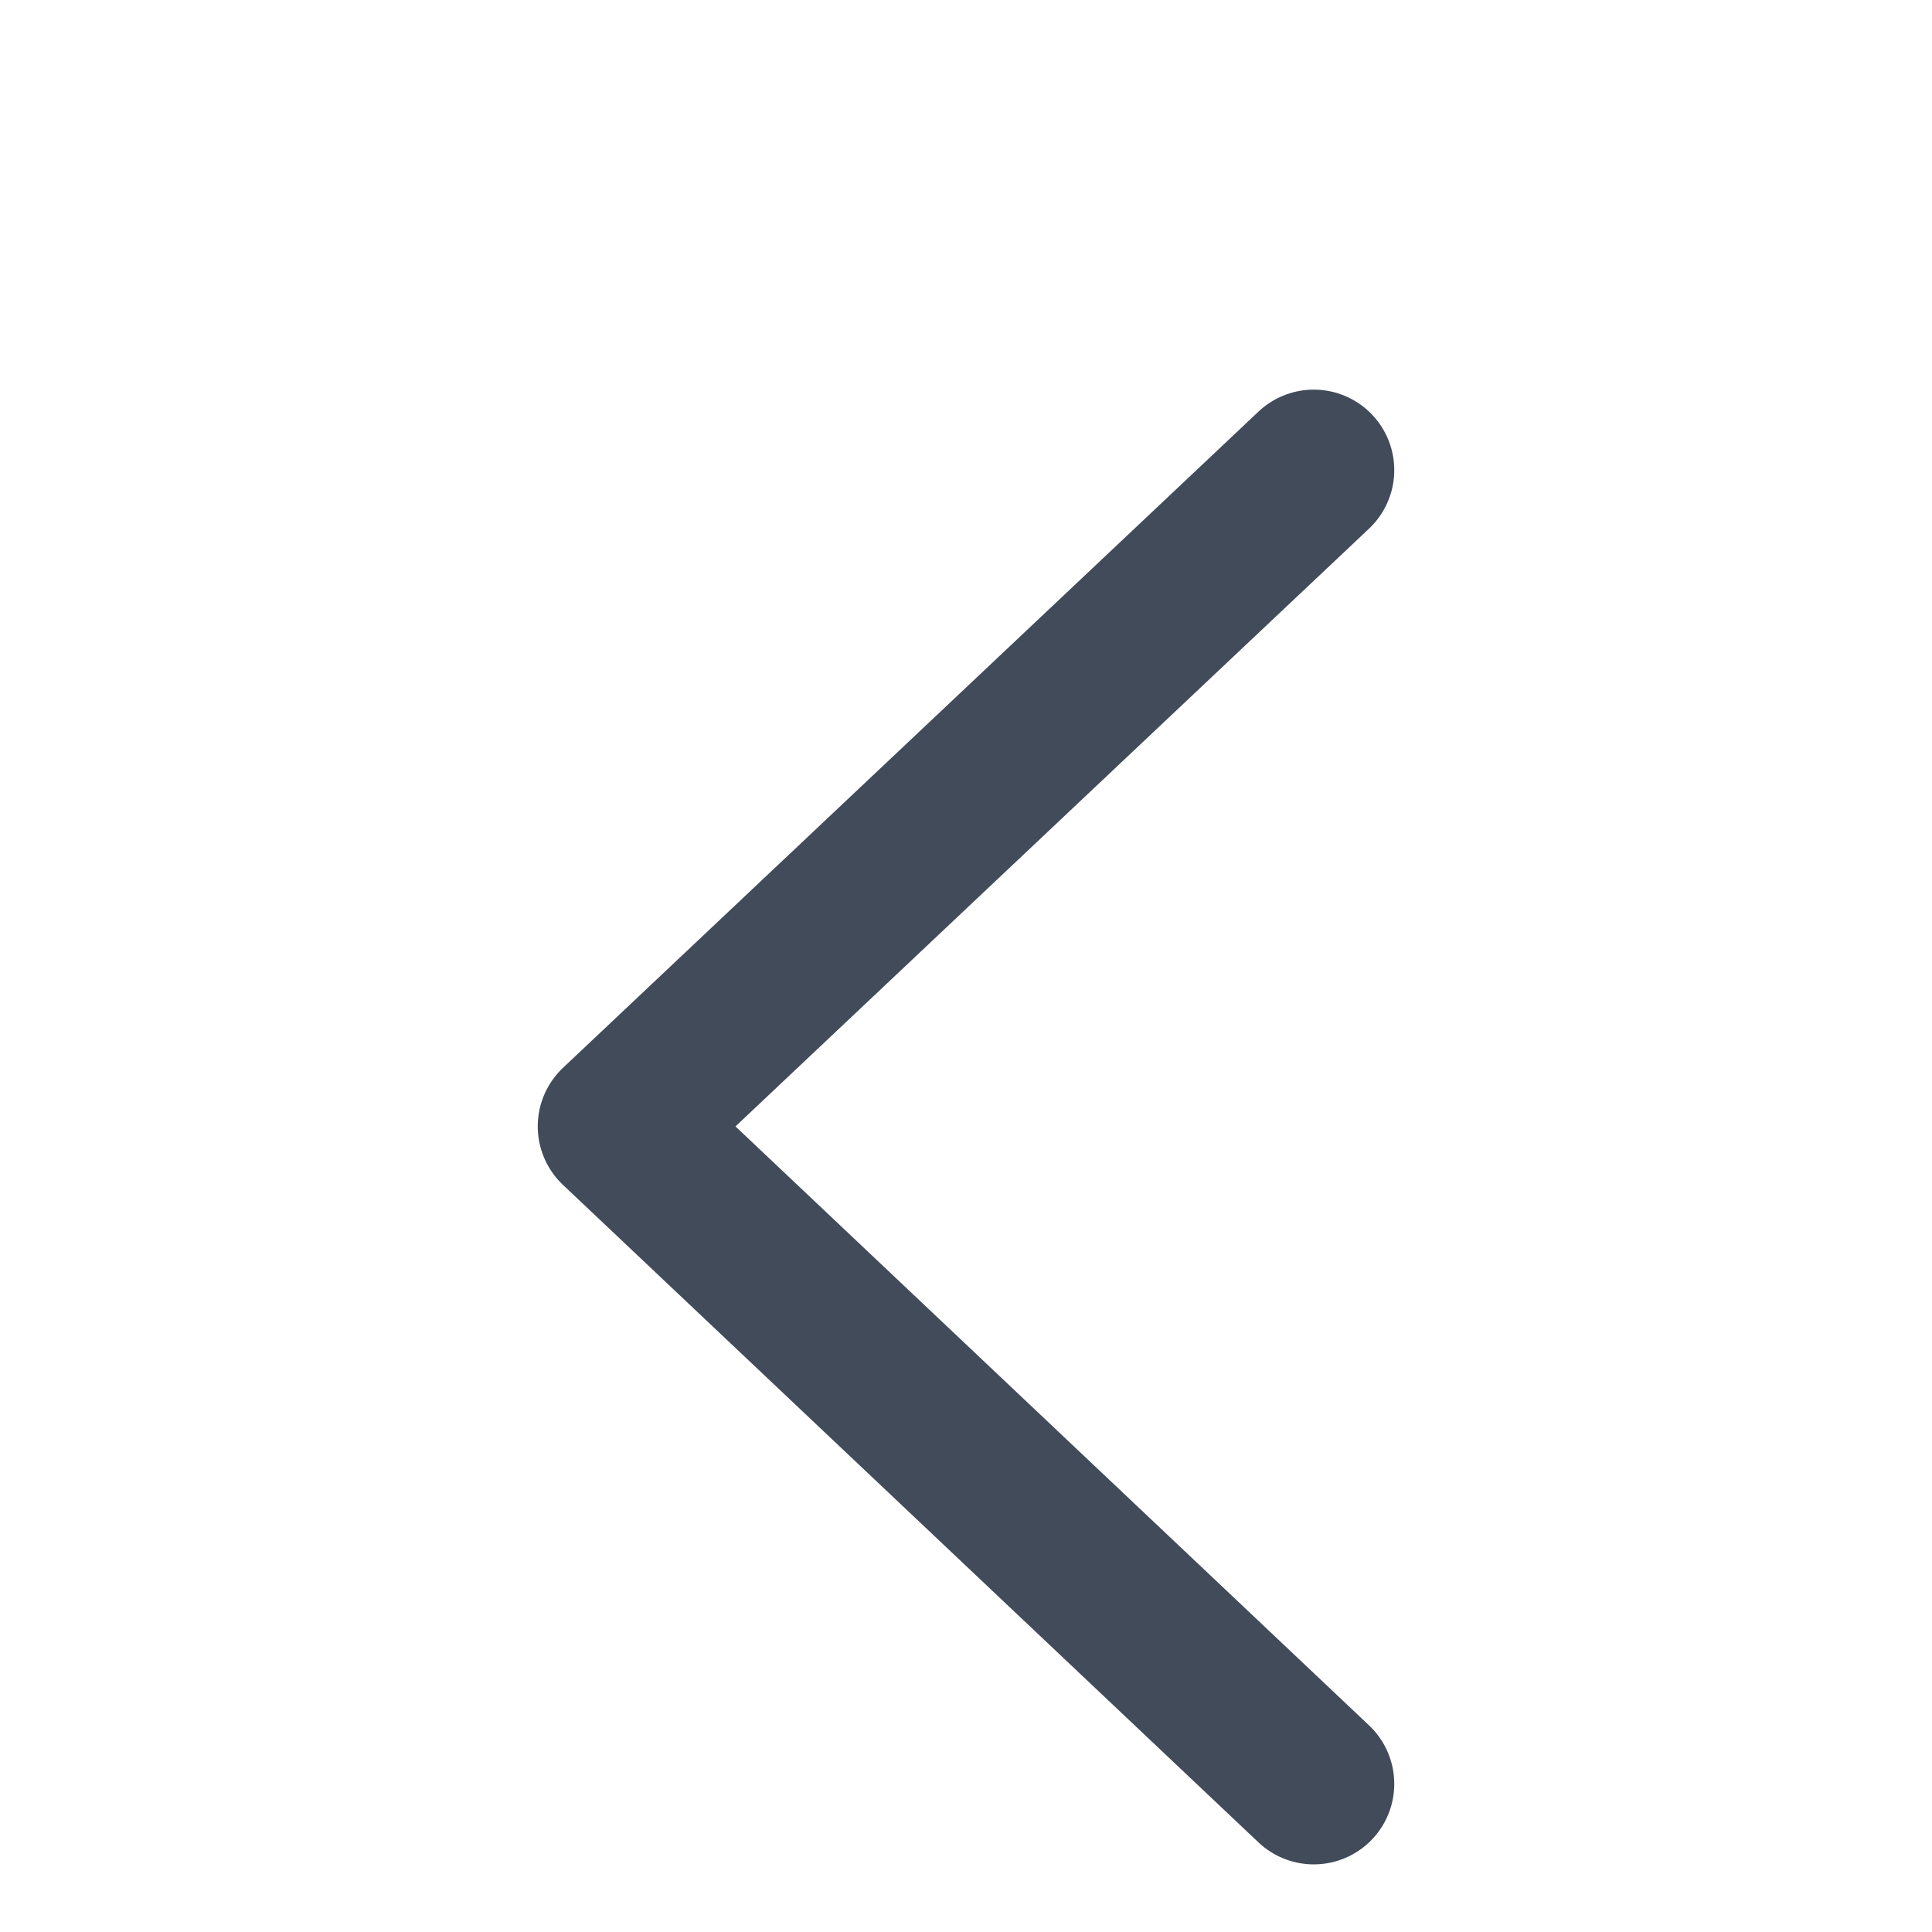 <svg width="24" height="24" viewBox="0 0 24 24" fill="none" xmlns="http://www.w3.org/2000/svg">
<g clip-path="url(#clip0_45_1681)">
<g filter="url(#filter0_d_45_1681)">
<path d="M16.32 20.16L7.68 11.992L16.32 3.84" stroke="#424B5A" stroke-width="2" stroke-linecap="round" stroke-linejoin="round"/>
</g>
</g>
<defs>
<filter id="filter0_d_45_1681" x="-8.32" y="-10.16" width="40.64" height="48.32" filterUnits="userSpaceOnUse" color-interpolation-filters="sRGB">
<feFlood flood-opacity="0" result="BackgroundImageFix"/>
<feColorMatrix in="SourceAlpha" type="matrix" values="0 0 0 0 0 0 0 0 0 0 0 0 0 0 0 0 0 0 127 0" result="hardAlpha"/>
<feOffset dy="2"/>
<feGaussianBlur stdDeviation="7.5"/>
<feColorMatrix type="matrix" values="0 0 0 0 0 0 0 0 0 0 0 0 0 0 0 0 0 0 0.12 0"/>
<feBlend mode="normal" in2="BackgroundImageFix" result="effect1_dropShadow_45_1681"/>
<feBlend mode="normal" in="SourceGraphic" in2="effect1_dropShadow_45_1681" result="shape"/>
</filter>
<clipPath id="clip0_45_1681">
<rect width="24" height="24" fill="white"/>
</clipPath>
</defs>
</svg>

